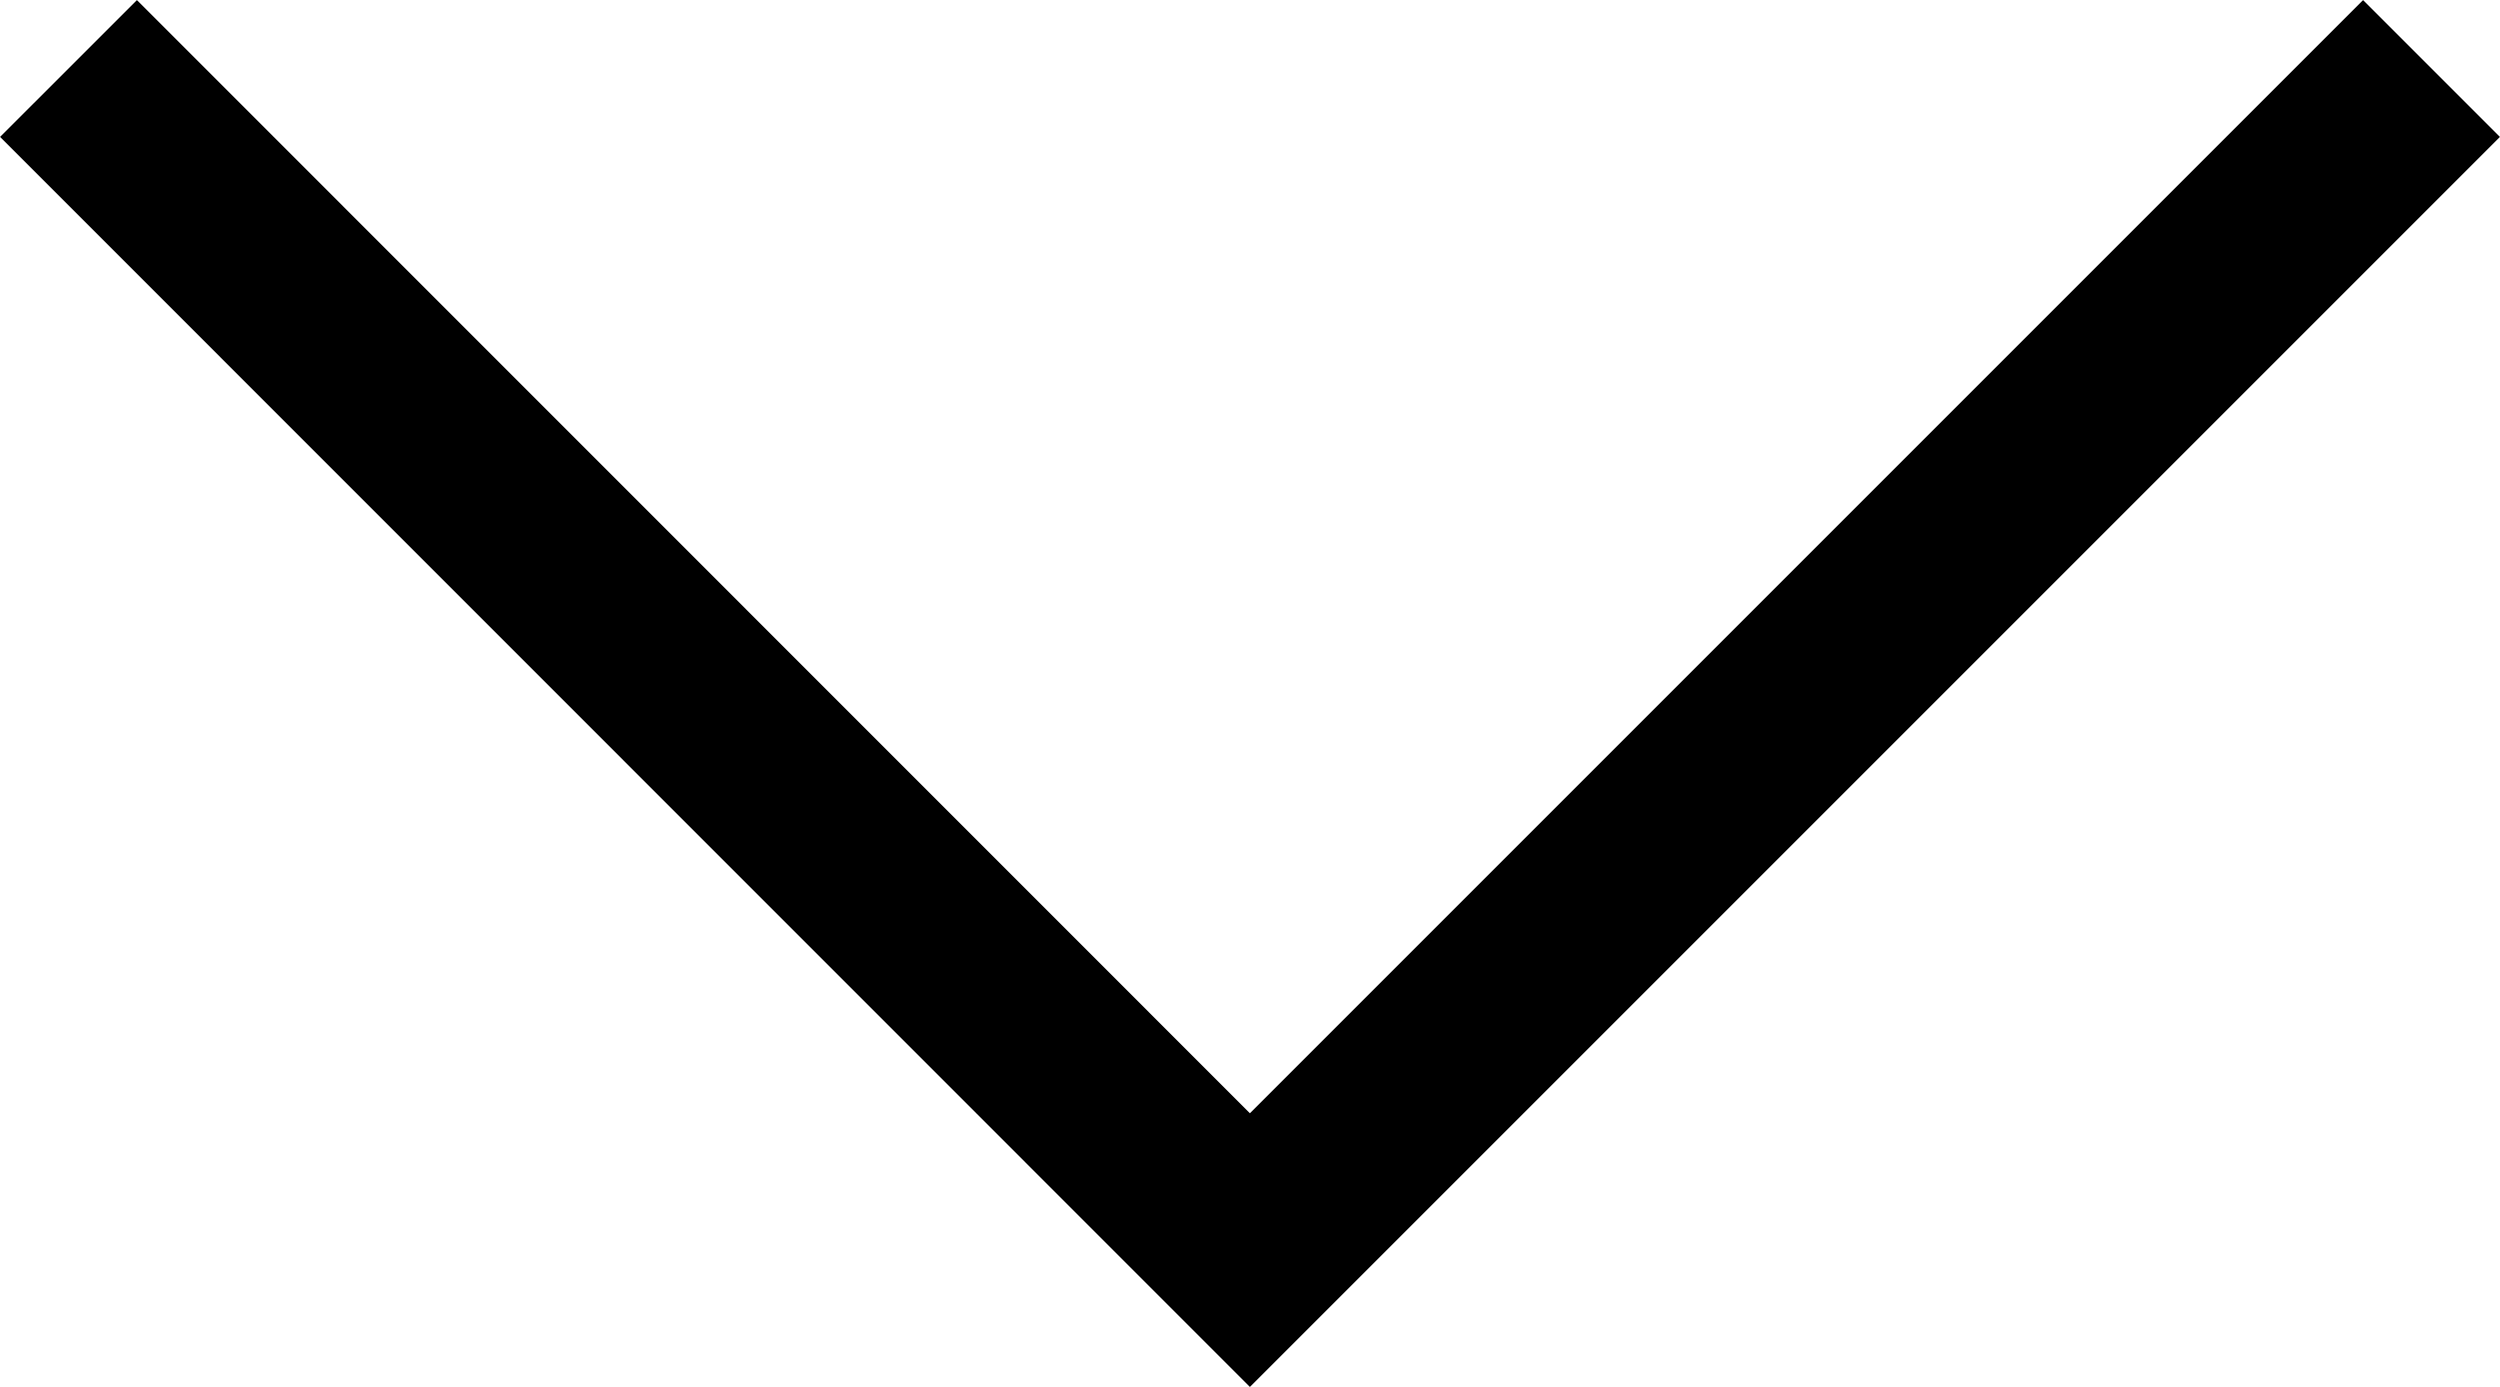 <svg xmlns="http://www.w3.org/2000/svg" width="12.919" height="7.167" viewBox="0 0 12.919 7.167"><path d="M-11054.49,283.182l6.105,6.106,6.106-6.106" transform="translate(11054.844 -282.828)" fill="none" stroke="#000" stroke-width="1"/></svg>